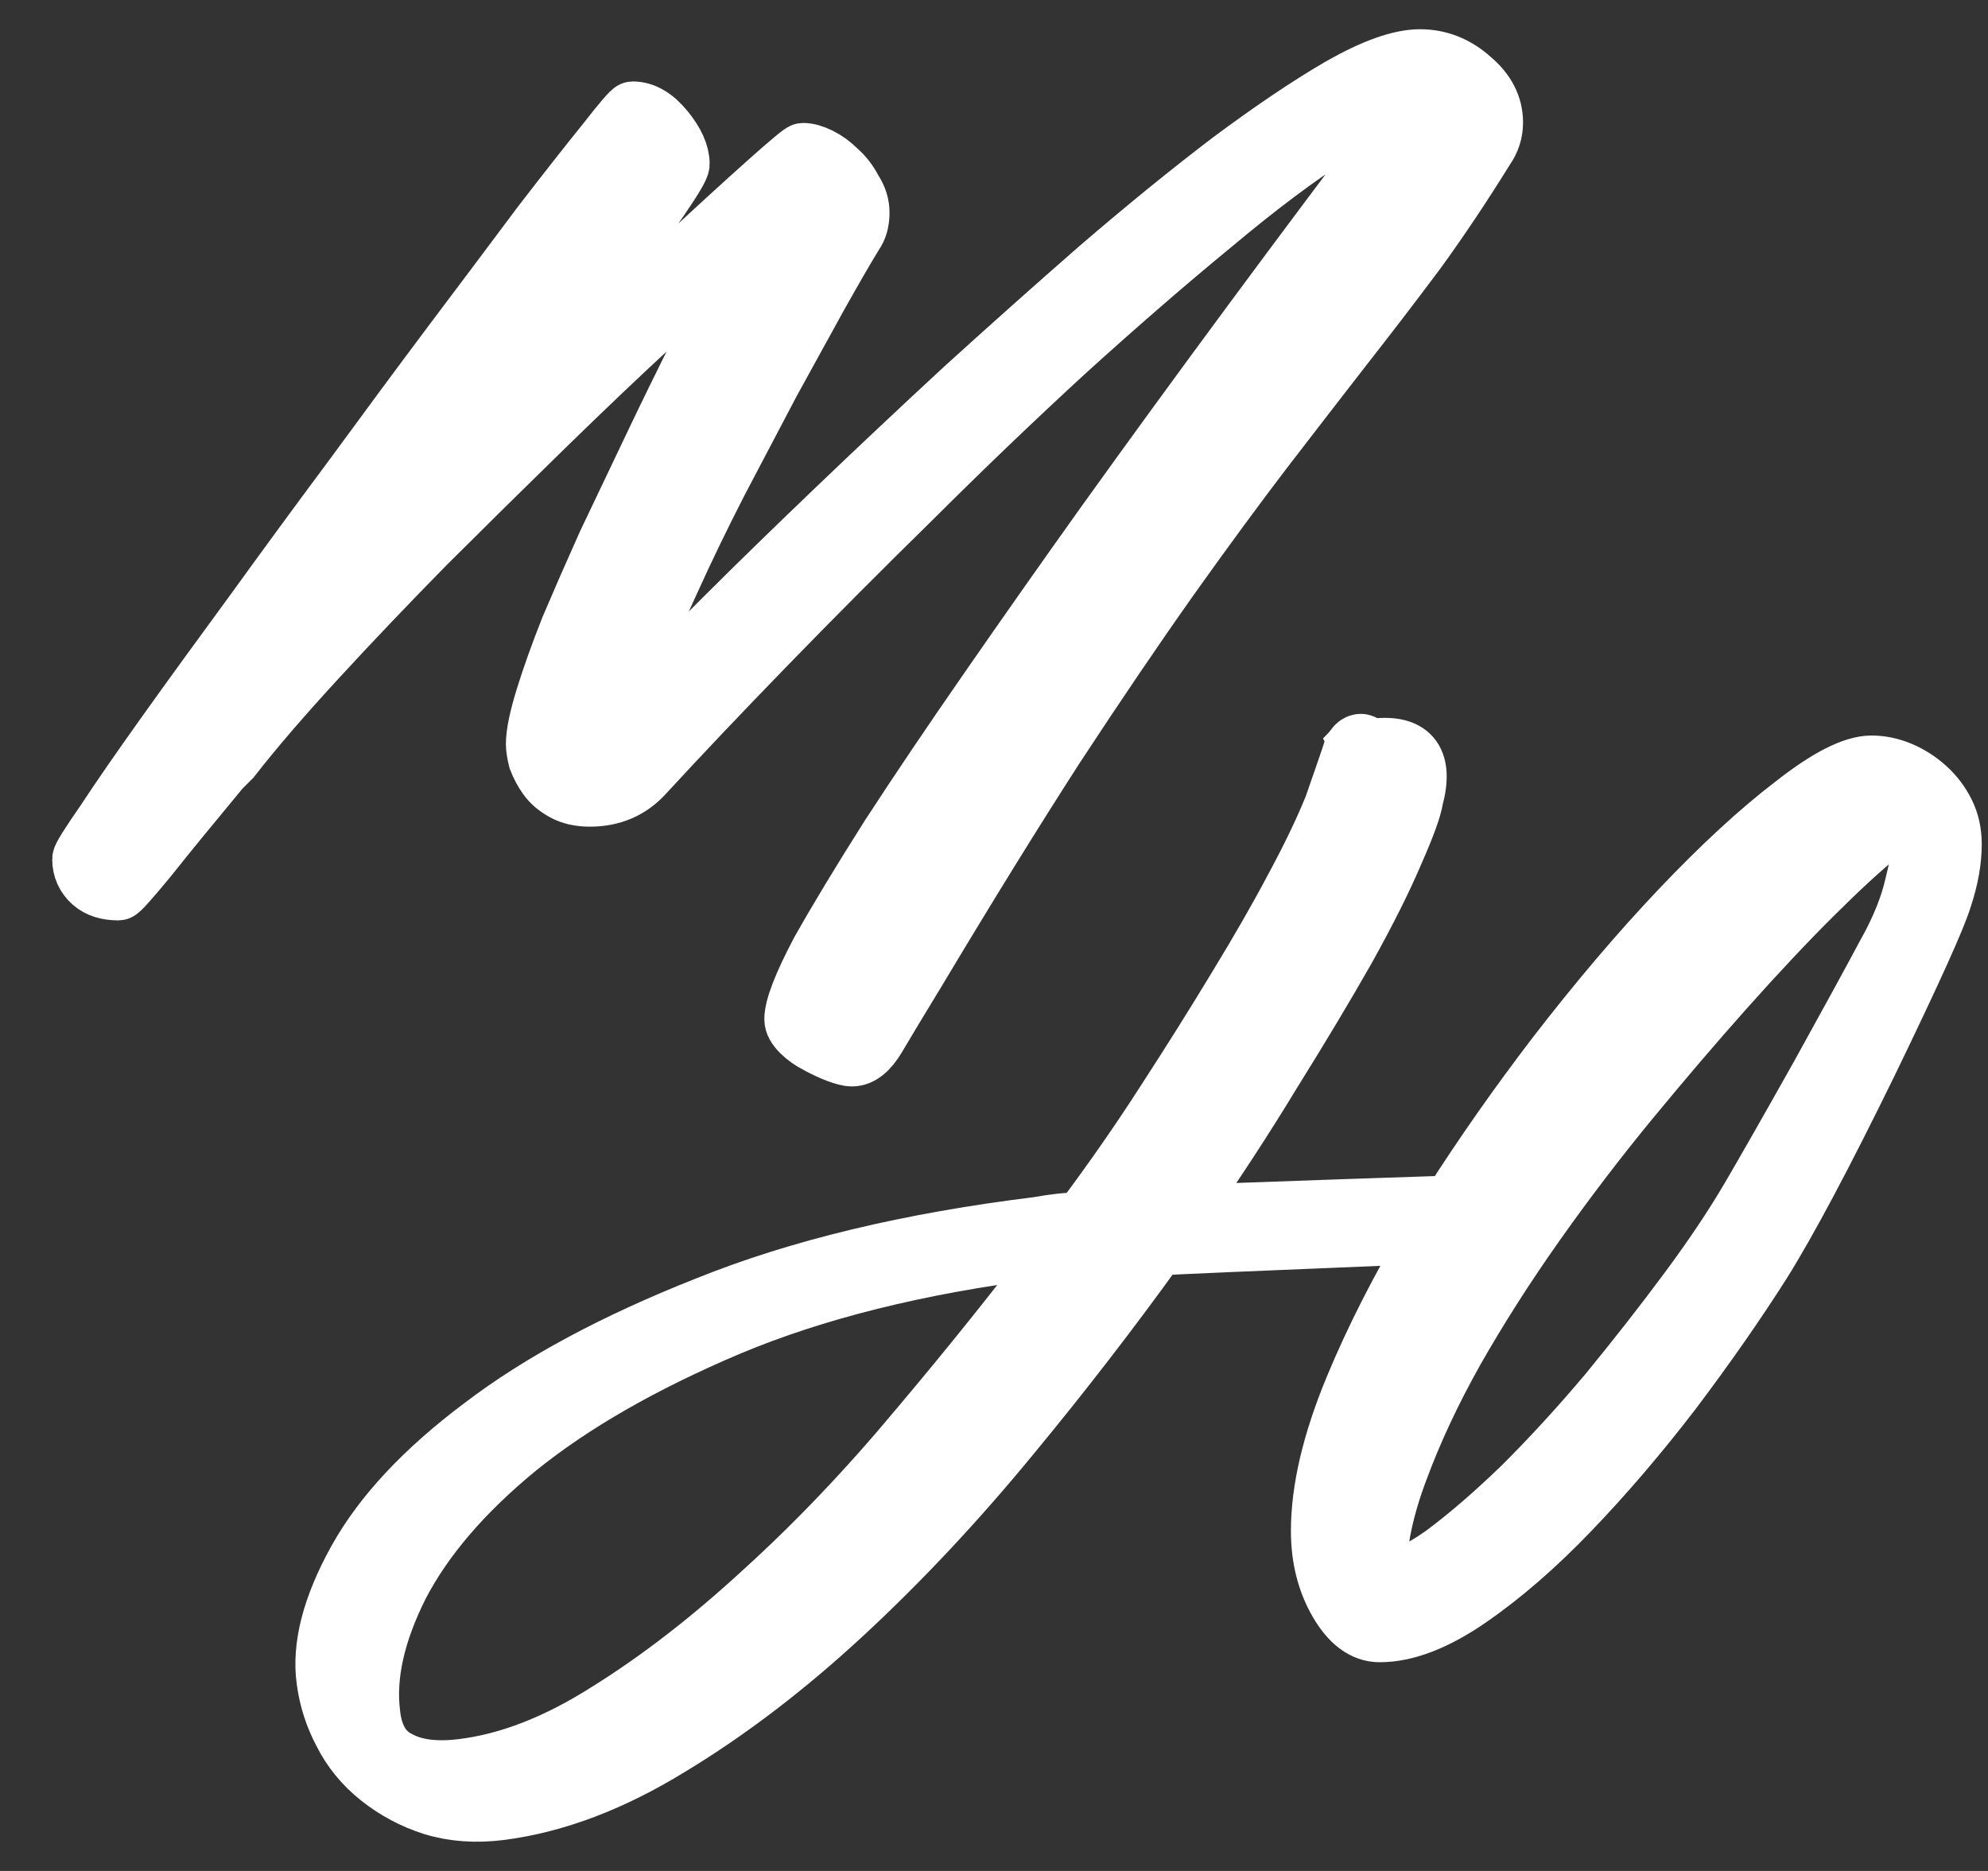 <?xml version="1.0" encoding="UTF-8"?> <svg xmlns="http://www.w3.org/2000/svg" width="34" height="32" viewBox="0 0 34 32" fill="none"><rect x="0" y="0" width="34" height="32" fill="#333333" stroke="none"/><mask id="path-1-outside-1_505_13" maskUnits="userSpaceOnUse" x="0.393" y="0" width="34" height="32" fill="black"><rect fill="white" x="0.393" width="34" height="32"></rect><path d="M24.285 1C24.611 1 24.903 1.115 25.161 1.345C25.419 1.561 25.548 1.811 25.548 2.095C25.548 2.258 25.5 2.407 25.405 2.542C25.011 3.177 24.618 3.766 24.224 4.307C23.83 4.834 23.416 5.375 22.981 5.93C22.561 6.471 22.106 7.059 21.617 7.695C21.142 8.317 20.605 9.047 20.008 9.886C19.424 10.711 18.772 11.671 18.053 12.767C17.347 13.862 16.552 15.147 15.67 16.621C15.357 17.135 15.133 17.507 14.998 17.737C14.862 17.967 14.719 18.082 14.57 18.082C14.516 18.082 14.434 18.061 14.325 18.021C14.217 17.98 14.101 17.926 13.979 17.859C13.871 17.805 13.776 17.737 13.694 17.656C13.613 17.575 13.572 17.5 13.572 17.433C13.572 17.23 13.721 16.844 14.02 16.276C14.332 15.722 14.733 15.059 15.222 14.288C15.724 13.517 16.294 12.672 16.933 11.752C17.571 10.832 18.222 9.906 18.888 8.973C20.449 6.795 22.228 4.388 24.224 1.751V1.71H24.183C23.871 1.71 23.409 1.906 22.798 2.298C22.201 2.677 21.515 3.191 20.741 3.84C19.967 4.476 19.132 5.199 18.236 6.011C17.353 6.822 16.478 7.661 15.609 8.527C14.74 9.379 13.905 10.217 13.104 11.042C12.316 11.854 11.623 12.584 11.026 13.233C10.782 13.504 10.469 13.639 10.089 13.639C9.913 13.639 9.763 13.605 9.641 13.537C9.519 13.47 9.424 13.389 9.356 13.294C9.288 13.199 9.234 13.098 9.193 12.99C9.166 12.882 9.152 12.794 9.152 12.726C9.152 12.55 9.207 12.286 9.315 11.935C9.424 11.583 9.566 11.184 9.743 10.738C9.933 10.291 10.143 9.811 10.374 9.297C10.619 8.783 10.863 8.27 11.108 7.756C11.678 6.552 12.336 5.247 13.083 3.84C13.056 3.84 12.866 4.002 12.513 4.327C12.16 4.638 11.705 5.051 11.148 5.565C10.605 6.065 9.994 6.647 9.315 7.309C8.65 7.958 7.978 8.621 7.299 9.297C6.634 9.974 6.002 10.636 5.405 11.286C4.821 11.921 4.339 12.482 3.959 12.969L3.776 13.152C3.26 13.774 2.845 14.281 2.533 14.674C2.221 15.052 2.051 15.242 2.024 15.242C1.834 15.242 1.685 15.194 1.576 15.1C1.454 14.991 1.393 14.856 1.393 14.694C1.393 14.653 1.528 14.437 1.8 14.045C2.058 13.652 2.404 13.152 2.839 12.543C3.273 11.935 3.769 11.252 4.325 10.494C4.882 9.723 5.452 8.946 6.036 8.161C6.62 7.363 7.19 6.592 7.747 5.849C8.317 5.091 8.82 4.422 9.254 3.84C9.702 3.259 10.069 2.792 10.354 2.44C10.639 2.075 10.795 1.893 10.822 1.893C11.012 1.893 11.196 2.001 11.372 2.217C11.549 2.434 11.637 2.63 11.637 2.806C11.637 2.86 11.522 3.056 11.291 3.394C11.06 3.732 10.748 4.165 10.354 4.692C9.96 5.22 9.505 5.815 8.989 6.478C8.487 7.14 7.964 7.823 7.421 8.527C8.127 7.823 8.847 7.12 9.58 6.417C10.327 5.7 10.999 5.064 11.596 4.51C12.207 3.942 12.71 3.482 13.104 3.13C13.497 2.779 13.708 2.603 13.735 2.603C13.816 2.603 13.911 2.63 14.02 2.684C14.129 2.738 14.23 2.812 14.325 2.907C14.434 3.002 14.522 3.117 14.59 3.252C14.672 3.374 14.713 3.502 14.713 3.637C14.713 3.786 14.679 3.908 14.611 4.002C14.461 4.246 14.258 4.598 14 5.057C13.755 5.504 13.484 5.997 13.185 6.538C12.9 7.079 12.601 7.647 12.289 8.242C11.99 8.824 11.719 9.385 11.474 9.926C11.23 10.454 11.019 10.934 10.843 11.367C10.68 11.8 10.592 12.131 10.578 12.361C10.605 12.347 10.782 12.178 11.108 11.854C11.433 11.515 11.868 11.076 12.411 10.535C12.954 9.994 13.579 9.385 14.285 8.709C14.991 8.033 15.724 7.343 16.484 6.64C17.258 5.937 18.032 5.247 18.806 4.571C19.594 3.894 20.334 3.292 21.026 2.765C21.732 2.238 22.364 1.811 22.92 1.487C23.491 1.162 23.945 1 24.285 1Z"></path><path d="M7.893 30.243C8.694 30.148 9.529 29.823 10.398 29.269C11.267 28.728 12.15 28.045 13.046 27.22C13.956 26.395 14.838 25.468 15.694 24.441C16.563 23.413 17.398 22.371 18.199 21.316L17.751 21.377C15.701 21.634 13.935 22.074 12.455 22.696C10.989 23.318 9.787 24.008 8.851 24.765C7.927 25.523 7.255 26.307 6.834 27.118C6.427 27.93 6.264 28.66 6.345 29.309C6.386 29.702 6.542 29.965 6.814 30.101C7.085 30.249 7.445 30.297 7.893 30.243ZM23.616 27.037C23.902 27.037 24.255 26.889 24.676 26.591C25.096 26.28 25.551 25.888 26.04 25.414C26.529 24.927 27.018 24.393 27.507 23.812C27.995 23.216 28.45 22.635 28.871 22.067C29.292 21.499 29.645 20.971 29.93 20.485C30.215 19.998 30.616 19.294 31.132 18.375C31.648 17.442 32.021 16.759 32.252 16.326C32.496 15.893 32.659 15.487 32.741 15.108C32.836 14.73 32.883 14.419 32.883 14.175C32.883 13.986 32.836 13.891 32.741 13.891C32.646 13.891 32.442 14.02 32.13 14.277C31.817 14.534 31.437 14.885 30.989 15.332C30.541 15.778 30.046 16.305 29.503 16.914C28.973 17.509 28.43 18.145 27.873 18.821C27.317 19.497 26.78 20.201 26.264 20.931C25.748 21.661 25.287 22.385 24.879 23.102C24.485 23.805 24.166 24.488 23.922 25.151C23.678 25.8 23.555 26.388 23.555 26.916C23.555 26.997 23.576 27.037 23.616 27.037ZM24.492 21.113C21.505 21.235 19.937 21.303 19.788 21.316C19 22.412 18.165 23.494 17.282 24.562C16.359 25.685 15.409 26.699 14.431 27.605C13.453 28.512 12.462 29.269 11.457 29.877C10.466 30.486 9.502 30.851 8.565 30.973C8.144 31.027 7.757 31 7.404 30.892C7.065 30.784 6.76 30.621 6.488 30.405C6.216 30.189 6.006 29.931 5.857 29.634C5.707 29.35 5.612 29.052 5.571 28.741C5.49 28.16 5.667 27.477 6.101 26.692C6.535 25.908 7.248 25.144 8.24 24.4C9.231 23.643 10.514 22.953 12.089 22.331C13.664 21.695 15.551 21.242 17.751 20.971C17.9 20.944 18.036 20.924 18.158 20.911C18.294 20.897 18.409 20.89 18.504 20.89C19.02 20.201 19.496 19.517 19.93 18.841C20.378 18.151 20.785 17.502 21.152 16.894C21.532 16.272 21.858 15.704 22.13 15.19C22.415 14.662 22.639 14.195 22.802 13.79C23.019 13.168 23.128 12.85 23.128 12.836C23.141 12.823 23.148 12.809 23.148 12.796C23.189 12.742 23.223 12.715 23.25 12.715C23.277 12.701 23.318 12.715 23.372 12.755C23.399 12.782 23.426 12.796 23.454 12.796C24.119 12.701 24.363 12.985 24.187 13.648C24.16 13.824 24.044 14.141 23.84 14.601C23.65 15.048 23.379 15.589 23.026 16.224C22.673 16.846 22.252 17.55 21.763 18.334C21.288 19.119 20.758 19.93 20.174 20.768C22.415 20.687 23.963 20.633 24.818 20.606C25.361 19.754 25.959 18.902 26.61 18.05C27.33 17.117 28.036 16.285 28.729 15.555C29.435 14.811 30.08 14.216 30.663 13.77C31.247 13.31 31.695 13.08 32.008 13.08C32.171 13.08 32.334 13.114 32.496 13.181C32.659 13.249 32.809 13.344 32.944 13.465C33.08 13.587 33.189 13.729 33.27 13.891C33.352 14.053 33.393 14.236 33.393 14.439C33.393 14.723 33.338 15.027 33.23 15.352C33.135 15.677 32.707 16.623 31.947 18.192C31.186 19.747 30.582 20.884 30.134 21.6C29.686 22.304 29.177 23.034 28.606 23.791C28.036 24.535 27.452 25.218 26.855 25.84C26.271 26.449 25.694 26.949 25.124 27.342C24.553 27.734 24.044 27.93 23.596 27.93C23.325 27.93 23.087 27.754 22.883 27.402C22.68 27.051 22.578 26.645 22.578 26.185C22.578 25.482 22.768 24.67 23.148 23.751C23.501 22.899 23.949 22.02 24.492 21.113Z"></path></mask><path d="M24.285 1C24.611 1 24.903 1.115 25.161 1.345C25.419 1.561 25.548 1.811 25.548 2.095C25.548 2.258 25.5 2.407 25.405 2.542C25.011 3.177 24.618 3.766 24.224 4.307C23.83 4.834 23.416 5.375 22.981 5.93C22.561 6.471 22.106 7.059 21.617 7.695C21.142 8.317 20.605 9.047 20.008 9.886C19.424 10.711 18.772 11.671 18.053 12.767C17.347 13.862 16.552 15.147 15.67 16.621C15.357 17.135 15.133 17.507 14.998 17.737C14.862 17.967 14.719 18.082 14.57 18.082C14.516 18.082 14.434 18.061 14.325 18.021C14.217 17.98 14.101 17.926 13.979 17.859C13.871 17.805 13.776 17.737 13.694 17.656C13.613 17.575 13.572 17.5 13.572 17.433C13.572 17.23 13.721 16.844 14.02 16.276C14.332 15.722 14.733 15.059 15.222 14.288C15.724 13.517 16.294 12.672 16.933 11.752C17.571 10.832 18.222 9.906 18.888 8.973C20.449 6.795 22.228 4.388 24.224 1.751V1.71H24.183C23.871 1.71 23.409 1.906 22.798 2.298C22.201 2.677 21.515 3.191 20.741 3.84C19.967 4.476 19.132 5.199 18.236 6.011C17.353 6.822 16.478 7.661 15.609 8.527C14.74 9.379 13.905 10.217 13.104 11.042C12.316 11.854 11.623 12.584 11.026 13.233C10.782 13.504 10.469 13.639 10.089 13.639C9.913 13.639 9.763 13.605 9.641 13.537C9.519 13.47 9.424 13.389 9.356 13.294C9.288 13.199 9.234 13.098 9.193 12.99C9.166 12.882 9.152 12.794 9.152 12.726C9.152 12.55 9.207 12.286 9.315 11.935C9.424 11.583 9.566 11.184 9.743 10.738C9.933 10.291 10.143 9.811 10.374 9.297C10.619 8.783 10.863 8.27 11.108 7.756C11.678 6.552 12.336 5.247 13.083 3.84C13.056 3.84 12.866 4.002 12.513 4.327C12.16 4.638 11.705 5.051 11.148 5.565C10.605 6.065 9.994 6.647 9.315 7.309C8.65 7.958 7.978 8.621 7.299 9.297C6.634 9.974 6.002 10.636 5.405 11.286C4.821 11.921 4.339 12.482 3.959 12.969L3.776 13.152C3.26 13.774 2.845 14.281 2.533 14.674C2.221 15.052 2.051 15.242 2.024 15.242C1.834 15.242 1.685 15.194 1.576 15.1C1.454 14.991 1.393 14.856 1.393 14.694C1.393 14.653 1.528 14.437 1.8 14.045C2.058 13.652 2.404 13.152 2.839 12.543C3.273 11.935 3.769 11.252 4.325 10.494C4.882 9.723 5.452 8.946 6.036 8.161C6.62 7.363 7.19 6.592 7.747 5.849C8.317 5.091 8.82 4.422 9.254 3.84C9.702 3.259 10.069 2.792 10.354 2.44C10.639 2.075 10.795 1.893 10.822 1.893C11.012 1.893 11.196 2.001 11.372 2.217C11.549 2.434 11.637 2.63 11.637 2.806C11.637 2.86 11.522 3.056 11.291 3.394C11.06 3.732 10.748 4.165 10.354 4.692C9.96 5.22 9.505 5.815 8.989 6.478C8.487 7.14 7.964 7.823 7.421 8.527C8.127 7.823 8.847 7.12 9.58 6.417C10.327 5.7 10.999 5.064 11.596 4.51C12.207 3.942 12.71 3.482 13.104 3.13C13.497 2.779 13.708 2.603 13.735 2.603C13.816 2.603 13.911 2.63 14.02 2.684C14.129 2.738 14.23 2.812 14.325 2.907C14.434 3.002 14.522 3.117 14.59 3.252C14.672 3.374 14.713 3.502 14.713 3.637C14.713 3.786 14.679 3.908 14.611 4.002C14.461 4.246 14.258 4.598 14 5.057C13.755 5.504 13.484 5.997 13.185 6.538C12.9 7.079 12.601 7.647 12.289 8.242C11.99 8.824 11.719 9.385 11.474 9.926C11.23 10.454 11.019 10.934 10.843 11.367C10.68 11.8 10.592 12.131 10.578 12.361C10.605 12.347 10.782 12.178 11.108 11.854C11.433 11.515 11.868 11.076 12.411 10.535C12.954 9.994 13.579 9.385 14.285 8.709C14.991 8.033 15.724 7.343 16.484 6.64C17.258 5.937 18.032 5.247 18.806 4.571C19.594 3.894 20.334 3.292 21.026 2.765C21.732 2.238 22.364 1.811 22.92 1.487C23.491 1.162 23.945 1 24.285 1Z" fill="white"></path><path d="M7.893 30.243C8.694 30.148 9.529 29.823 10.398 29.269C11.267 28.728 12.15 28.045 13.046 27.22C13.956 26.395 14.838 25.468 15.694 24.441C16.563 23.413 17.398 22.371 18.199 21.316L17.751 21.377C15.701 21.634 13.935 22.074 12.455 22.696C10.989 23.318 9.787 24.008 8.851 24.765C7.927 25.523 7.255 26.307 6.834 27.118C6.427 27.93 6.264 28.66 6.345 29.309C6.386 29.702 6.542 29.965 6.814 30.101C7.085 30.249 7.445 30.297 7.893 30.243ZM23.616 27.037C23.902 27.037 24.255 26.889 24.676 26.591C25.096 26.28 25.551 25.888 26.04 25.414C26.529 24.927 27.018 24.393 27.507 23.812C27.995 23.216 28.45 22.635 28.871 22.067C29.292 21.499 29.645 20.971 29.93 20.485C30.215 19.998 30.616 19.294 31.132 18.375C31.648 17.442 32.021 16.759 32.252 16.326C32.496 15.893 32.659 15.487 32.741 15.108C32.836 14.73 32.883 14.419 32.883 14.175C32.883 13.986 32.836 13.891 32.741 13.891C32.646 13.891 32.442 14.02 32.13 14.277C31.817 14.534 31.437 14.885 30.989 15.332C30.541 15.778 30.046 16.305 29.503 16.914C28.973 17.509 28.43 18.145 27.873 18.821C27.317 19.497 26.78 20.201 26.264 20.931C25.748 21.661 25.287 22.385 24.879 23.102C24.485 23.805 24.166 24.488 23.922 25.151C23.678 25.8 23.555 26.388 23.555 26.916C23.555 26.997 23.576 27.037 23.616 27.037ZM24.492 21.113C21.505 21.235 19.937 21.303 19.788 21.316C19 22.412 18.165 23.494 17.282 24.562C16.359 25.685 15.409 26.699 14.431 27.605C13.453 28.512 12.462 29.269 11.457 29.877C10.466 30.486 9.502 30.851 8.565 30.973C8.144 31.027 7.757 31 7.404 30.892C7.065 30.784 6.76 30.621 6.488 30.405C6.216 30.189 6.006 29.931 5.857 29.634C5.707 29.35 5.612 29.052 5.571 28.741C5.49 28.16 5.667 27.477 6.101 26.692C6.535 25.908 7.248 25.144 8.24 24.4C9.231 23.643 10.514 22.953 12.089 22.331C13.664 21.695 15.551 21.242 17.751 20.971C17.9 20.944 18.036 20.924 18.158 20.911C18.294 20.897 18.409 20.89 18.504 20.89C19.02 20.201 19.496 19.517 19.93 18.841C20.378 18.151 20.785 17.502 21.152 16.894C21.532 16.272 21.858 15.704 22.13 15.19C22.415 14.662 22.639 14.195 22.802 13.79C23.019 13.168 23.128 12.85 23.128 12.836C23.141 12.823 23.148 12.809 23.148 12.796C23.189 12.742 23.223 12.715 23.25 12.715C23.277 12.701 23.318 12.715 23.372 12.755C23.399 12.782 23.426 12.796 23.454 12.796C24.119 12.701 24.363 12.985 24.187 13.648C24.16 13.824 24.044 14.141 23.84 14.601C23.65 15.048 23.379 15.589 23.026 16.224C22.673 16.846 22.252 17.55 21.763 18.334C21.288 19.119 20.758 19.93 20.174 20.768C22.415 20.687 23.963 20.633 24.818 20.606C25.361 19.754 25.959 18.902 26.61 18.05C27.33 17.117 28.036 16.285 28.729 15.555C29.435 14.811 30.08 14.216 30.663 13.77C31.247 13.31 31.695 13.08 32.008 13.08C32.171 13.08 32.334 13.114 32.496 13.181C32.659 13.249 32.809 13.344 32.944 13.465C33.08 13.587 33.189 13.729 33.27 13.891C33.352 14.053 33.393 14.236 33.393 14.439C33.393 14.723 33.338 15.027 33.23 15.352C33.135 15.677 32.707 16.623 31.947 18.192C31.186 19.747 30.582 20.884 30.134 21.6C29.686 22.304 29.177 23.034 28.606 23.791C28.036 24.535 27.452 25.218 26.855 25.84C26.271 26.449 25.694 26.949 25.124 27.342C24.553 27.734 24.044 27.93 23.596 27.93C23.325 27.93 23.087 27.754 22.883 27.402C22.68 27.051 22.578 26.645 22.578 26.185C22.578 25.482 22.768 24.67 23.148 23.751C23.501 22.899 23.949 22.02 24.492 21.113Z" fill="white"></path><path d="M24.285 1C24.611 1 24.903 1.115 25.161 1.345C25.419 1.561 25.548 1.811 25.548 2.095C25.548 2.258 25.5 2.407 25.405 2.542C25.011 3.177 24.618 3.766 24.224 4.307C23.83 4.834 23.416 5.375 22.981 5.93C22.561 6.471 22.106 7.059 21.617 7.695C21.142 8.317 20.605 9.047 20.008 9.886C19.424 10.711 18.772 11.671 18.053 12.767C17.347 13.862 16.552 15.147 15.67 16.621C15.357 17.135 15.133 17.507 14.998 17.737C14.862 17.967 14.719 18.082 14.57 18.082C14.516 18.082 14.434 18.061 14.325 18.021C14.217 17.98 14.101 17.926 13.979 17.859C13.871 17.805 13.776 17.737 13.694 17.656C13.613 17.575 13.572 17.5 13.572 17.433C13.572 17.23 13.721 16.844 14.02 16.276C14.332 15.722 14.733 15.059 15.222 14.288C15.724 13.517 16.294 12.672 16.933 11.752C17.571 10.832 18.222 9.906 18.888 8.973C20.449 6.795 22.228 4.388 24.224 1.751V1.71H24.183C23.871 1.71 23.409 1.906 22.798 2.298C22.201 2.677 21.515 3.191 20.741 3.84C19.967 4.476 19.132 5.199 18.236 6.011C17.353 6.822 16.478 7.661 15.609 8.527C14.74 9.379 13.905 10.217 13.104 11.042C12.316 11.854 11.623 12.584 11.026 13.233C10.782 13.504 10.469 13.639 10.089 13.639C9.913 13.639 9.763 13.605 9.641 13.537C9.519 13.47 9.424 13.389 9.356 13.294C9.288 13.199 9.234 13.098 9.193 12.99C9.166 12.882 9.152 12.794 9.152 12.726C9.152 12.55 9.207 12.286 9.315 11.935C9.424 11.583 9.566 11.184 9.743 10.738C9.933 10.291 10.143 9.811 10.374 9.297C10.619 8.783 10.863 8.27 11.108 7.756C11.678 6.552 12.336 5.247 13.083 3.84C13.056 3.84 12.866 4.002 12.513 4.327C12.16 4.638 11.705 5.051 11.148 5.565C10.605 6.065 9.994 6.647 9.315 7.309C8.65 7.958 7.978 8.621 7.299 9.297C6.634 9.974 6.002 10.636 5.405 11.286C4.821 11.921 4.339 12.482 3.959 12.969L3.776 13.152C3.26 13.774 2.845 14.281 2.533 14.674C2.221 15.052 2.051 15.242 2.024 15.242C1.834 15.242 1.685 15.194 1.576 15.1C1.454 14.991 1.393 14.856 1.393 14.694C1.393 14.653 1.528 14.437 1.8 14.045C2.058 13.652 2.404 13.152 2.839 12.543C3.273 11.935 3.769 11.252 4.325 10.494C4.882 9.723 5.452 8.946 6.036 8.161C6.62 7.363 7.19 6.592 7.747 5.849C8.317 5.091 8.82 4.422 9.254 3.84C9.702 3.259 10.069 2.792 10.354 2.44C10.639 2.075 10.795 1.893 10.822 1.893C11.012 1.893 11.196 2.001 11.372 2.217C11.549 2.434 11.637 2.63 11.637 2.806C11.637 2.86 11.522 3.056 11.291 3.394C11.06 3.732 10.748 4.165 10.354 4.692C9.96 5.22 9.505 5.815 8.989 6.478C8.487 7.14 7.964 7.823 7.421 8.527C8.127 7.823 8.847 7.12 9.58 6.417C10.327 5.7 10.999 5.064 11.596 4.51C12.207 3.942 12.71 3.482 13.104 3.13C13.497 2.779 13.708 2.603 13.735 2.603C13.816 2.603 13.911 2.63 14.02 2.684C14.129 2.738 14.23 2.812 14.325 2.907C14.434 3.002 14.522 3.117 14.59 3.252C14.672 3.374 14.713 3.502 14.713 3.637C14.713 3.786 14.679 3.908 14.611 4.002C14.461 4.246 14.258 4.598 14 5.057C13.755 5.504 13.484 5.997 13.185 6.538C12.9 7.079 12.601 7.647 12.289 8.242C11.99 8.824 11.719 9.385 11.474 9.926C11.23 10.454 11.019 10.934 10.843 11.367C10.68 11.8 10.592 12.131 10.578 12.361C10.605 12.347 10.782 12.178 11.108 11.854C11.433 11.515 11.868 11.076 12.411 10.535C12.954 9.994 13.579 9.385 14.285 8.709C14.991 8.033 15.724 7.343 16.484 6.64C17.258 5.937 18.032 5.247 18.806 4.571C19.594 3.894 20.334 3.292 21.026 2.765C21.732 2.238 22.364 1.811 22.92 1.487C23.491 1.162 23.945 1 24.285 1Z" stroke="white" mask="url(#path-1-outside-1_505_13)"></path><path d="M7.893 30.243C8.694 30.148 9.529 29.823 10.398 29.269C11.267 28.728 12.15 28.045 13.046 27.22C13.956 26.395 14.838 25.468 15.694 24.441C16.563 23.413 17.398 22.371 18.199 21.316L17.751 21.377C15.701 21.634 13.935 22.074 12.455 22.696C10.989 23.318 9.787 24.008 8.851 24.765C7.927 25.523 7.255 26.307 6.834 27.118C6.427 27.93 6.264 28.66 6.345 29.309C6.386 29.702 6.542 29.965 6.814 30.101C7.085 30.249 7.445 30.297 7.893 30.243ZM23.616 27.037C23.902 27.037 24.255 26.889 24.676 26.591C25.096 26.28 25.551 25.888 26.04 25.414C26.529 24.927 27.018 24.393 27.507 23.812C27.995 23.216 28.45 22.635 28.871 22.067C29.292 21.499 29.645 20.971 29.93 20.485C30.215 19.998 30.616 19.294 31.132 18.375C31.648 17.442 32.021 16.759 32.252 16.326C32.496 15.893 32.659 15.487 32.741 15.108C32.836 14.73 32.883 14.419 32.883 14.175C32.883 13.986 32.836 13.891 32.741 13.891C32.646 13.891 32.442 14.02 32.13 14.277C31.817 14.534 31.437 14.885 30.989 15.332C30.541 15.778 30.046 16.305 29.503 16.914C28.973 17.509 28.43 18.145 27.873 18.821C27.317 19.497 26.78 20.201 26.264 20.931C25.748 21.661 25.287 22.385 24.879 23.102C24.485 23.805 24.166 24.488 23.922 25.151C23.678 25.8 23.555 26.388 23.555 26.916C23.555 26.997 23.576 27.037 23.616 27.037ZM24.492 21.113C21.505 21.235 19.937 21.303 19.788 21.316C19 22.412 18.165 23.494 17.282 24.562C16.359 25.685 15.409 26.699 14.431 27.605C13.453 28.512 12.462 29.269 11.457 29.877C10.466 30.486 9.502 30.851 8.565 30.973C8.144 31.027 7.757 31 7.404 30.892C7.065 30.784 6.76 30.621 6.488 30.405C6.216 30.189 6.006 29.931 5.857 29.634C5.707 29.35 5.612 29.052 5.571 28.741C5.49 28.16 5.667 27.477 6.101 26.692C6.535 25.908 7.248 25.144 8.24 24.4C9.231 23.643 10.514 22.953 12.089 22.331C13.664 21.695 15.551 21.242 17.751 20.971C17.9 20.944 18.036 20.924 18.158 20.911C18.294 20.897 18.409 20.89 18.504 20.89C19.02 20.201 19.496 19.517 19.93 18.841C20.378 18.151 20.785 17.502 21.152 16.894C21.532 16.272 21.858 15.704 22.13 15.19C22.415 14.662 22.639 14.195 22.802 13.79C23.019 13.168 23.128 12.85 23.128 12.836C23.141 12.823 23.148 12.809 23.148 12.796C23.189 12.742 23.223 12.715 23.25 12.715C23.277 12.701 23.318 12.715 23.372 12.755C23.399 12.782 23.426 12.796 23.454 12.796C24.119 12.701 24.363 12.985 24.187 13.648C24.16 13.824 24.044 14.141 23.84 14.601C23.65 15.048 23.379 15.589 23.026 16.224C22.673 16.846 22.252 17.55 21.763 18.334C21.288 19.119 20.758 19.93 20.174 20.768C22.415 20.687 23.963 20.633 24.818 20.606C25.361 19.754 25.959 18.902 26.61 18.05C27.33 17.117 28.036 16.285 28.729 15.555C29.435 14.811 30.08 14.216 30.663 13.77C31.247 13.31 31.695 13.08 32.008 13.08C32.171 13.08 32.334 13.114 32.496 13.181C32.659 13.249 32.809 13.344 32.944 13.465C33.08 13.587 33.189 13.729 33.27 13.891C33.352 14.053 33.393 14.236 33.393 14.439C33.393 14.723 33.338 15.027 33.23 15.352C33.135 15.677 32.707 16.623 31.947 18.192C31.186 19.747 30.582 20.884 30.134 21.6C29.686 22.304 29.177 23.034 28.606 23.791C28.036 24.535 27.452 25.218 26.855 25.84C26.271 26.449 25.694 26.949 25.124 27.342C24.553 27.734 24.044 27.93 23.596 27.93C23.325 27.93 23.087 27.754 22.883 27.402C22.68 27.051 22.578 26.645 22.578 26.185C22.578 25.482 22.768 24.67 23.148 23.751C23.501 22.899 23.949 22.02 24.492 21.113Z" stroke="white" mask="url(#path-1-outside-1_505_13)"></path></svg> 
